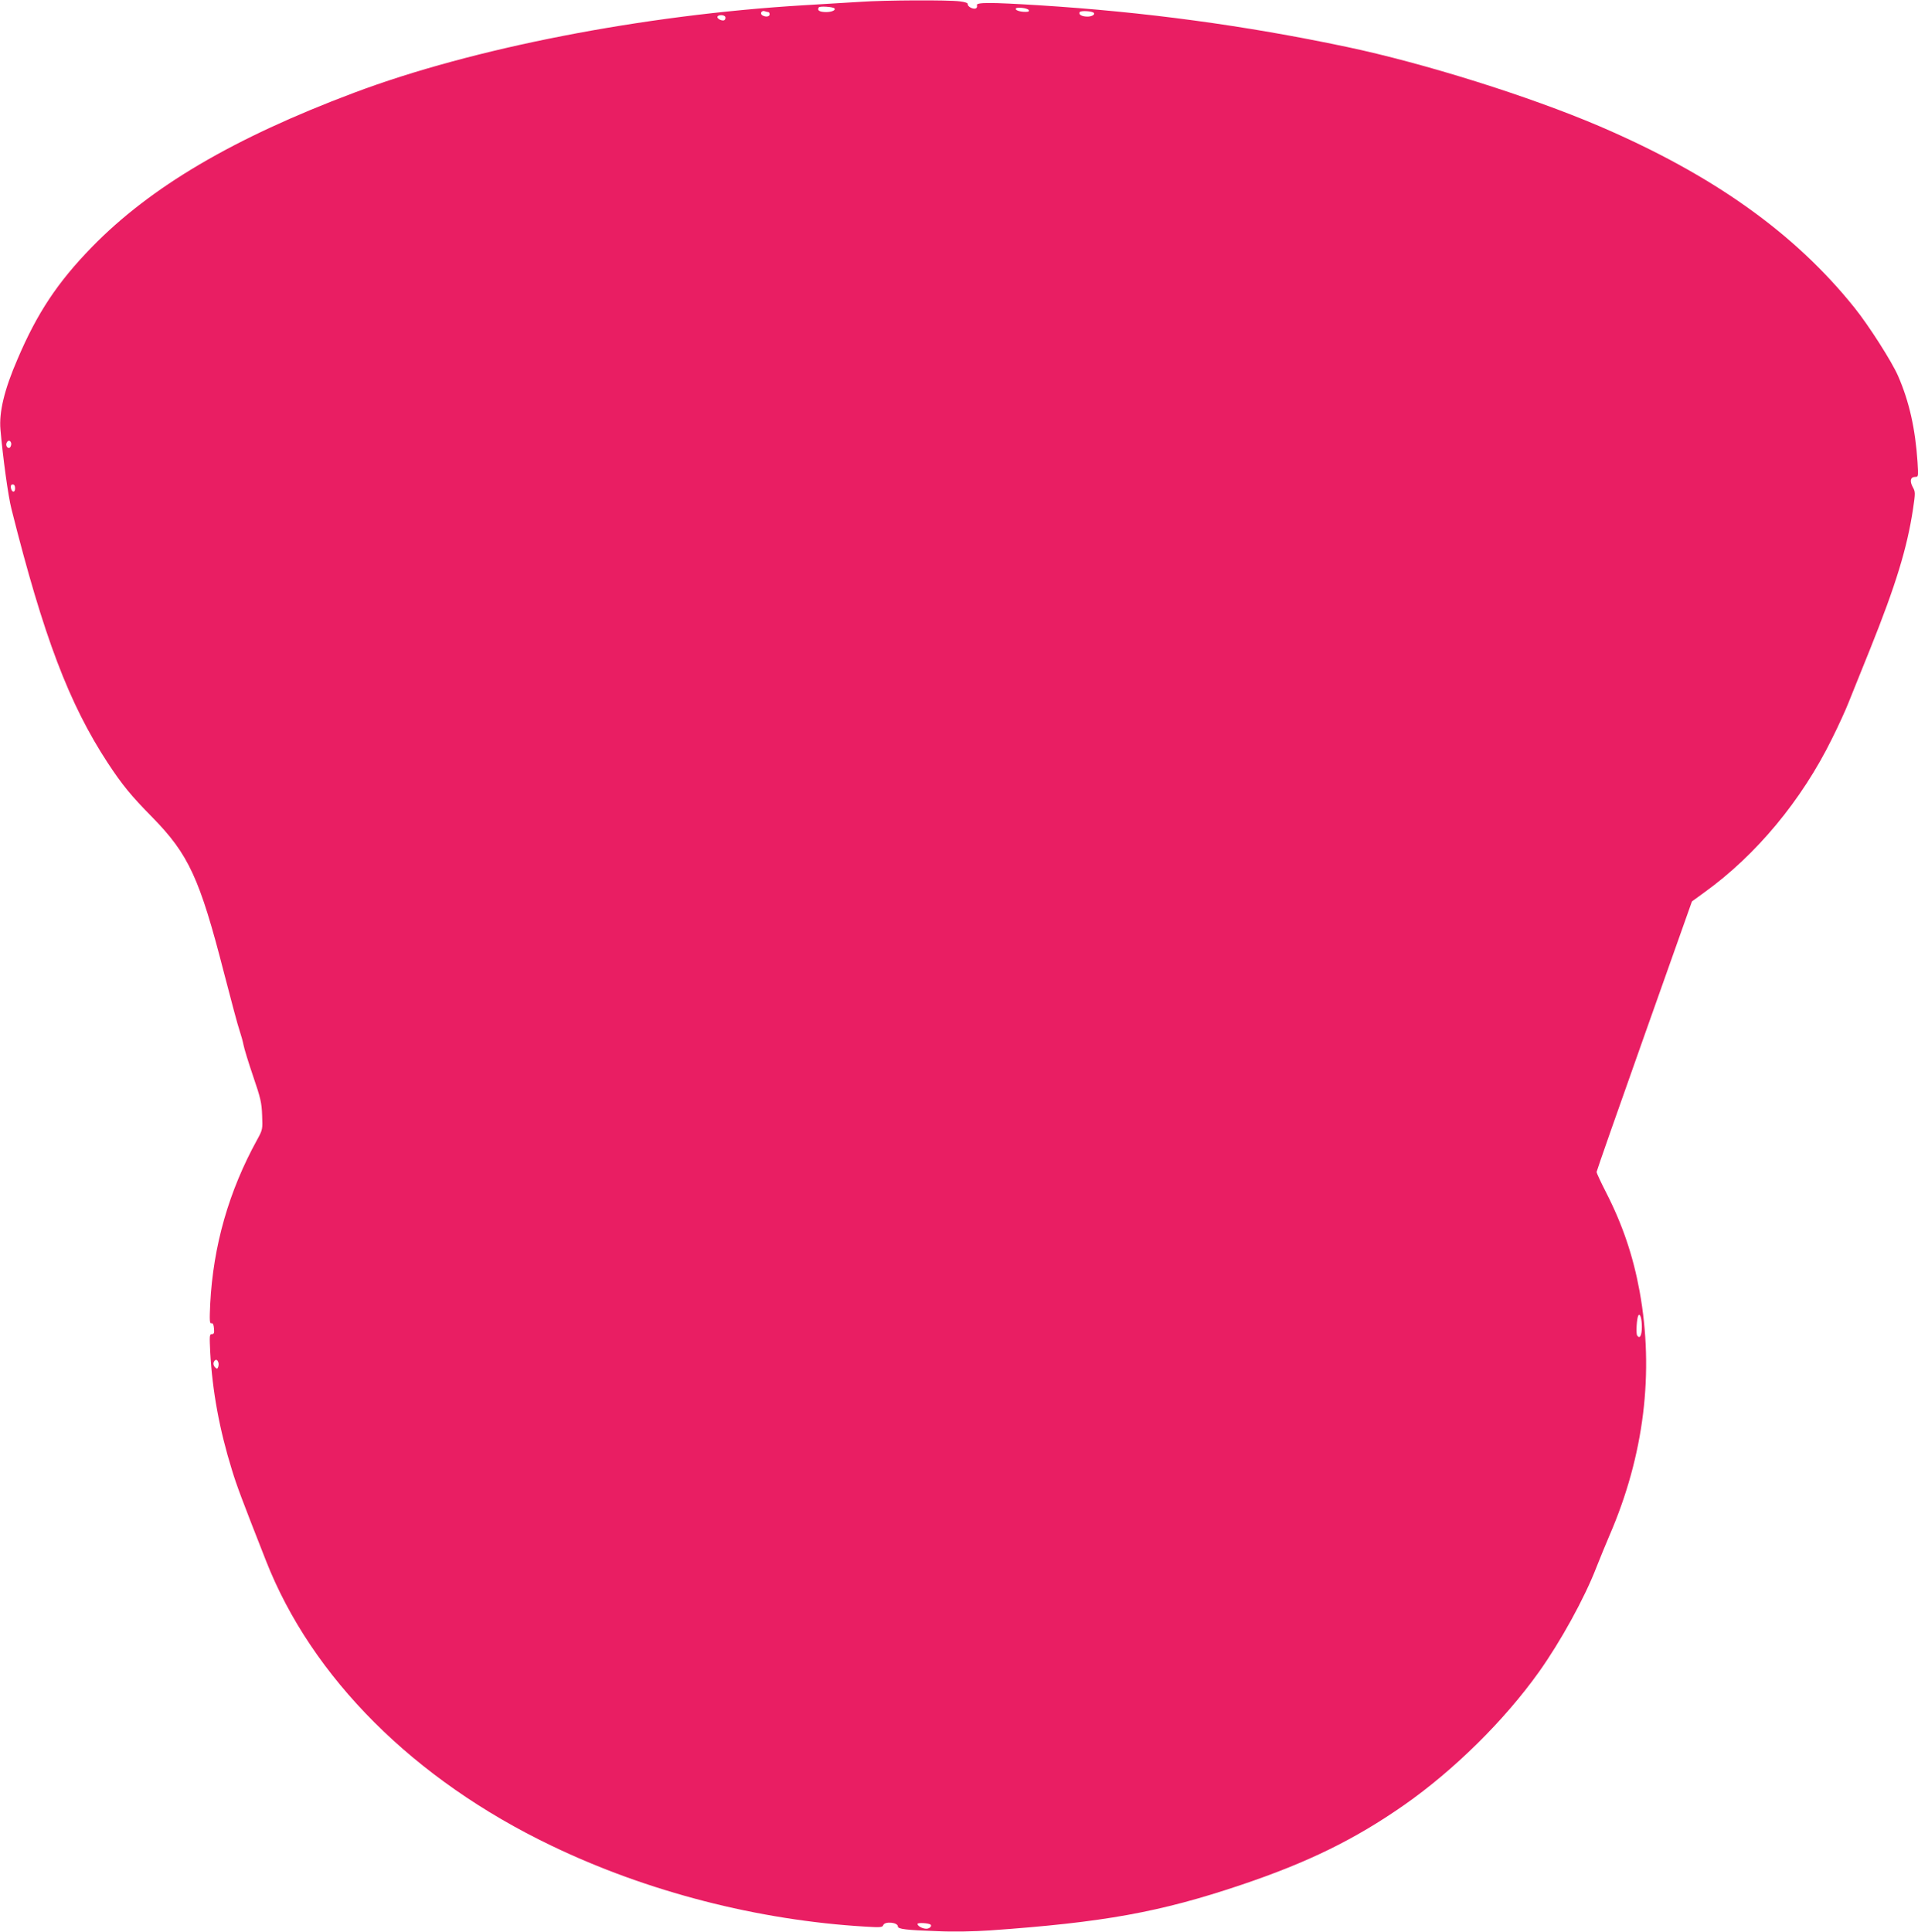 <?xml version="1.0" standalone="no"?>
<!DOCTYPE svg PUBLIC "-//W3C//DTD SVG 20010904//EN"
 "http://www.w3.org/TR/2001/REC-SVG-20010904/DTD/svg10.dtd">
<svg version="1.0" xmlns="http://www.w3.org/2000/svg"
 width="1271pt" height="1280pt" viewBox="0 0 1271 1280"
 preserveAspectRatio="xMidYMid meet">
<g transform="translate(0,1280) scale(0.1,-0.1)"
fill="#e91e63" stroke="none">
<path d="M5705 12788 c-71 -4 -243 -15 -382 -23 -1061 -64 -2189 -283 -2978
-580 -798 -300 -1347 -623 -1736 -1022 -226 -232 -363 -437 -493 -743 -88
-203 -123 -352 -113 -466 16 -184 51 -442 73 -527 213 -847 382 -1291 638
-1682 96 -146 154 -217 295 -360 241 -246 314 -403 475 -1030 47 -181 93 -355
104 -385 10 -30 22 -73 26 -95 4 -22 32 -114 63 -205 50 -146 57 -176 60 -260
4 -93 3 -96 -32 -160 -189 -343 -292 -704 -312 -1090 -5 -110 -4 -131 8 -128
10 2 15 -9 17 -34 3 -30 0 -38 -14 -38 -16 0 -16 -11 -11 -118 14 -257 61
-515 144 -782 31 -102 63 -188 225 -600 304 -776 981 -1453 1893 -1890 634
-305 1368 -494 2081 -536 97 -6 112 -5 117 10 10 27 97 19 97 -9 0 -17 54 -24
261 -31 109 -5 244 -2 350 5 751 53 1124 120 1662 301 446 150 757 303 1082
530 329 230 662 558 892 880 144 202 303 490 382 695 24 61 63 156 87 212 229
529 297 1080 199 1618 -43 234 -113 441 -222 654 -35 68 -63 129 -63 135 0 6
142 412 316 902 l316 891 81 59 c346 249 646 611 847 1019 44 88 92 194 108
235 17 41 81 203 145 360 169 421 245 668 284 927 16 108 16 114 -2 146 -21
40 -15 67 16 67 22 0 22 2 16 98 -15 222 -55 401 -129 571 -42 96 -194 334
-288 451 -397 496 -940 882 -1694 1205 -464 198 -1159 416 -1671 524 -678 143
-1339 232 -2040 276 -321 20 -419 20 -411 0 3 -9 -1 -18 -8 -21 -19 -7 -56 13
-53 29 1 7 -18 14 -53 18 -76 10 -498 8 -655 -3z m-176 -43 c12 -12 -17 -25
-54 -25 -44 0 -62 11 -49 31 6 10 92 4 103 -6z m1289 -13 c3 -10 -7 -12 -39
-10 -24 2 -44 9 -47 16 -3 10 7 12 39 10 24 -2 44 -9 47 -16z m-1727 -12 c5 0
9 -7 9 -15 0 -16 -27 -20 -49 -6 -17 11 -4 34 16 27 8 -3 19 -6 24 -6z m2157
-5 c11 -11 -13 -25 -41 -25 -39 0 -62 14 -52 30 7 11 81 7 93 -5z m-2442 -26
c3 -6 2 -15 -4 -21 -12 -12 -55 8 -47 23 8 12 42 12 51 -2z m-4733 -2822 c3
-8 1 -20 -4 -28 -11 -19 -34 3 -26 25 8 20 23 21 30 3z m27 -303 c0 -31 -23
-28 -28 4 -2 15 2 22 12 22 11 0 16 -9 16 -26z m10780 -5556 c0 -57 -14 -83
-31 -57 -9 13 -3 115 8 133 11 17 23 -21 23 -76z m-9434 -233 c4 -8 3 -23 0
-32 -6 -15 -8 -15 -22 -2 -8 9 -12 23 -8 32 8 21 23 22 30 2z m4721 -3728 c10
-10 -8 -27 -28 -27 -26 0 -59 18 -59 32 0 10 75 6 87 -5z"/>
</g>
</svg>
